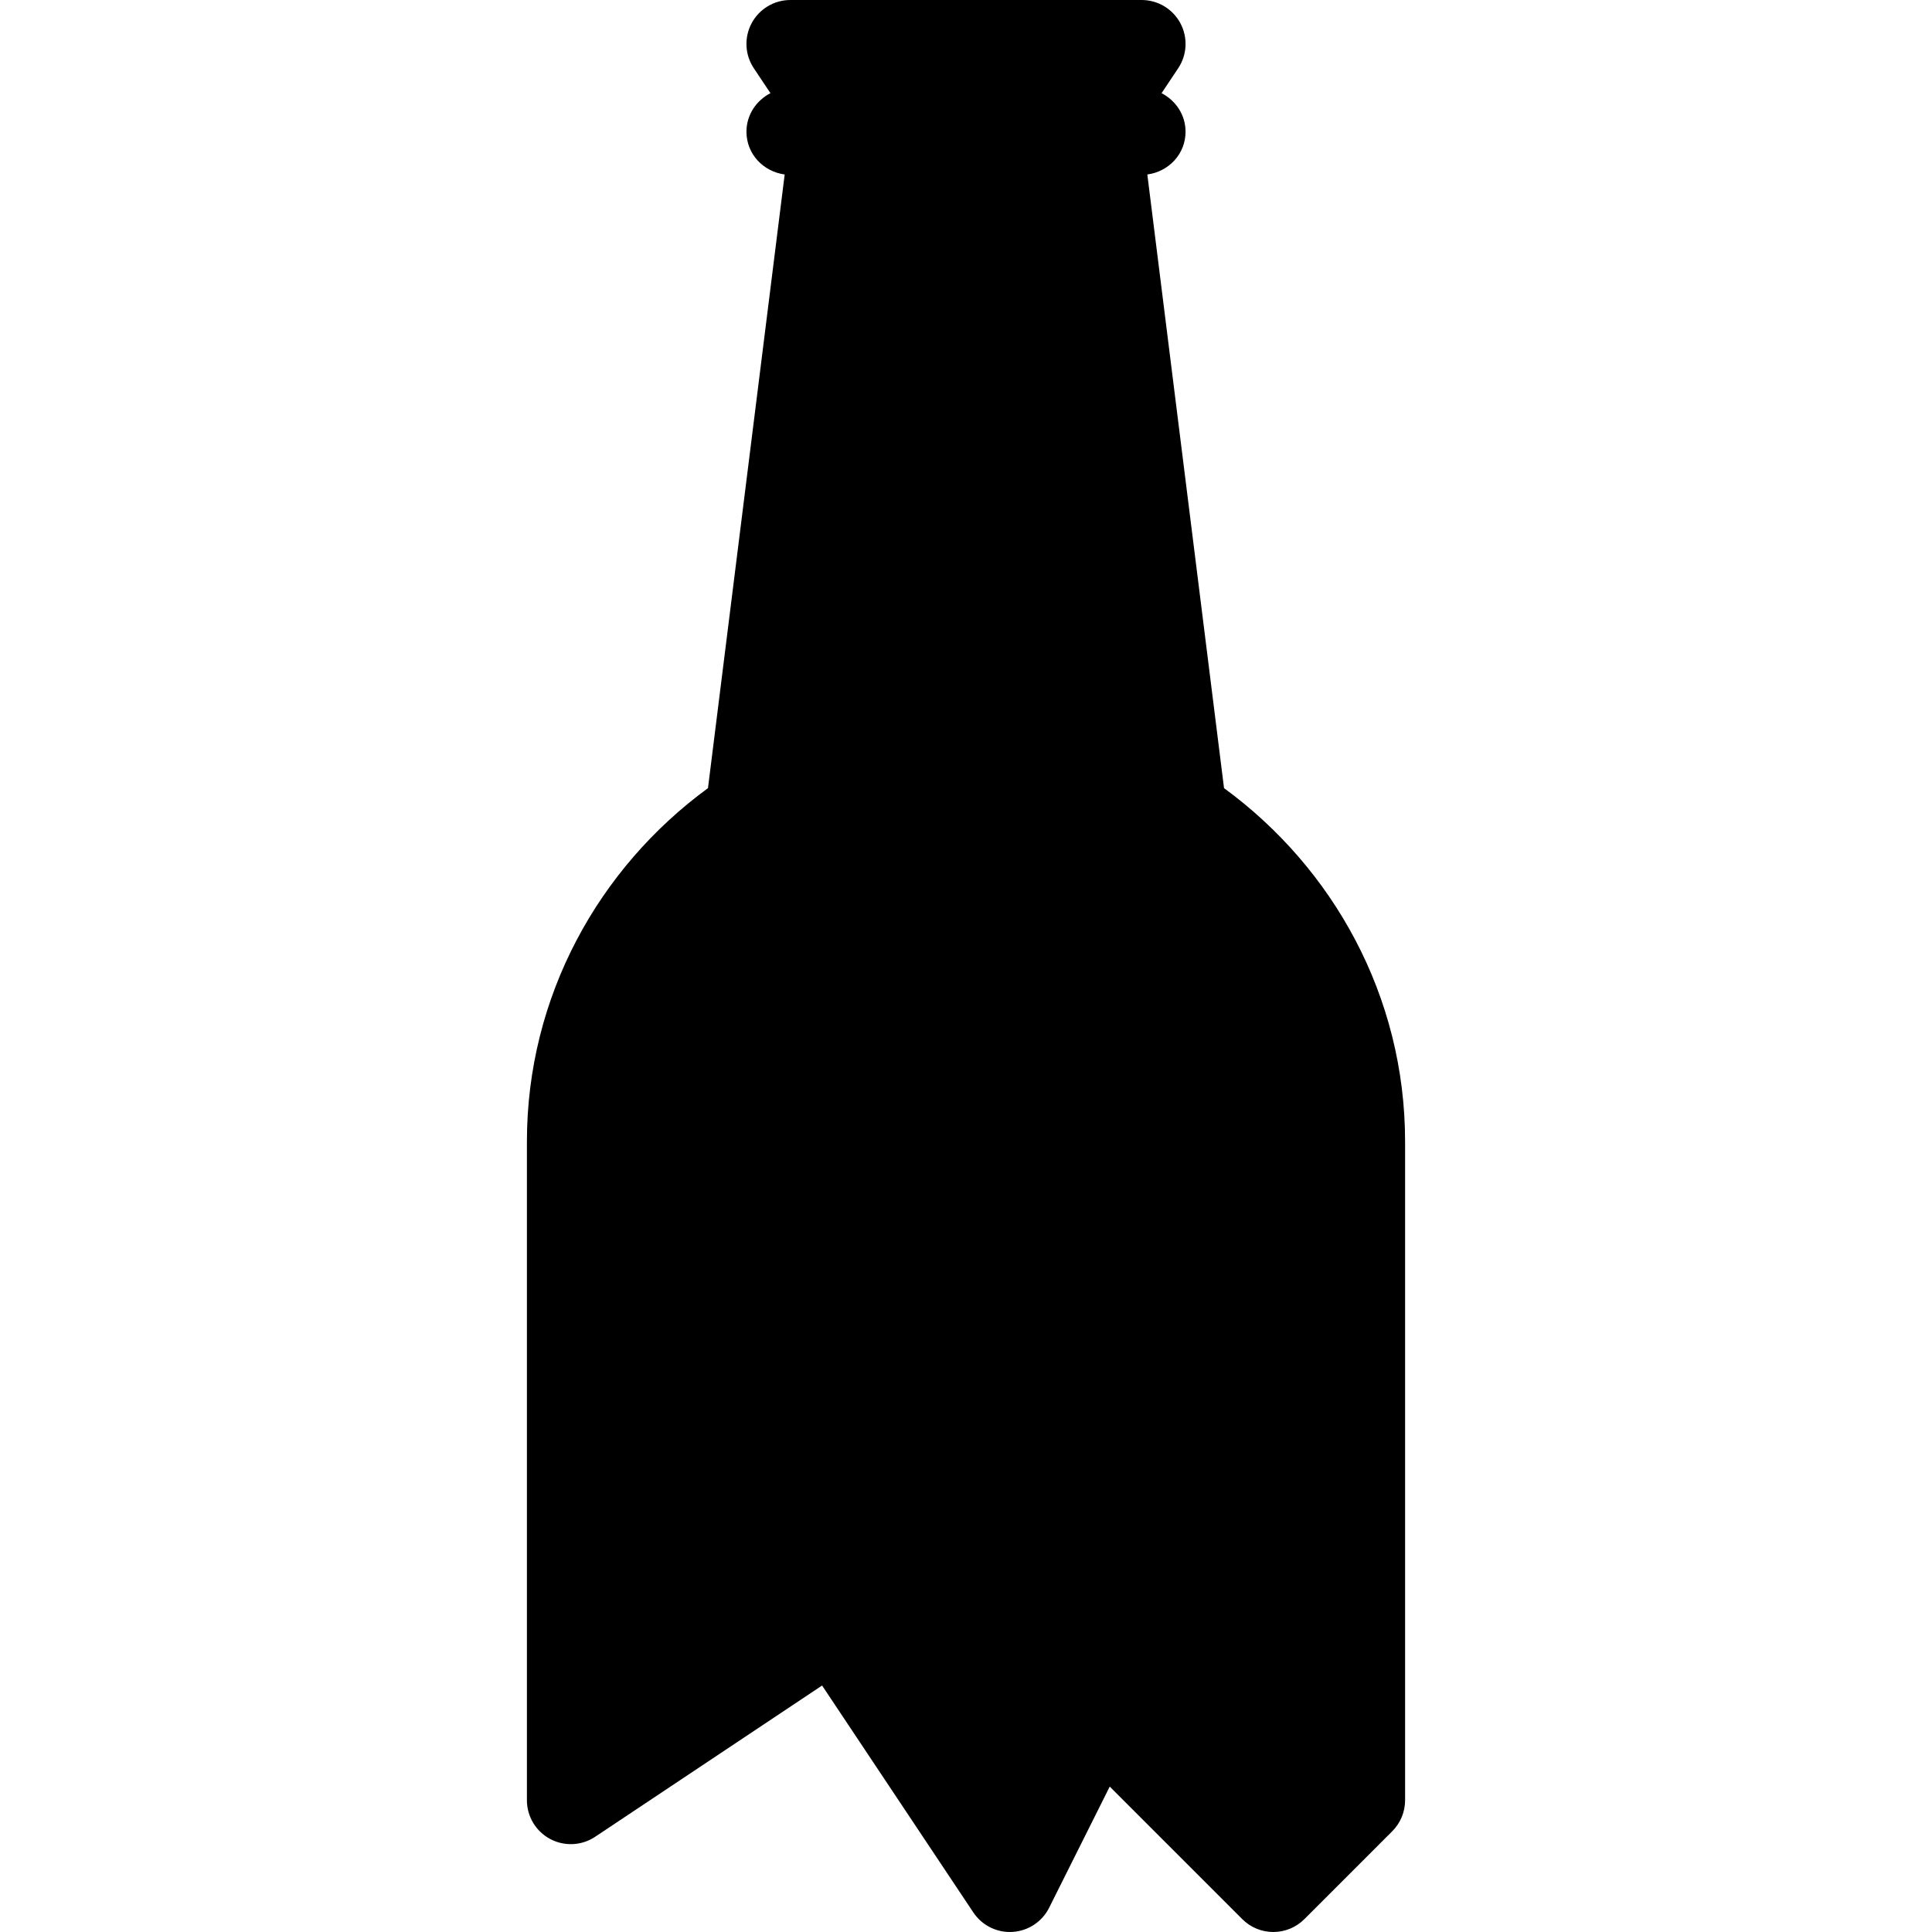 <?xml version="1.0" encoding="UTF-8"?> <!-- Generator: Adobe Illustrator 19.0.0, SVG Export Plug-In . SVG Version: 6.00 Build 0) --> <svg xmlns="http://www.w3.org/2000/svg" xmlns:xlink="http://www.w3.org/1999/xlink" id="Capa_1" x="0px" y="0px" viewBox="0 0 469.333 469.333" style="enable-background:new 0 0 469.333 469.333;" xml:space="preserve"> <g> <g> <path d="M297.348,191.456L278.714,42.388C283.924,41.685,288,37.406,288,32c0-4.122-2.405-7.59-5.824-9.366l4.033-6.051 c2.188-3.271,2.385-7.479,0.531-10.948C284.885,2.167,281.271,0,277.333,0H192c-3.938,0-7.552,2.167-9.406,5.635 c-1.854,3.469-1.656,7.677,0.531,10.948l4.033,6.051c-3.419,1.776-5.824,5.243-5.824,9.366c0,5.406,4.076,9.685,9.286,10.388 l-18.634,149.068C145.457,210.879,128,242.012,128,277.333v159.99c0,3.938,2.167,7.552,5.635,9.406 c3.458,1.854,7.677,1.656,10.948-0.531l55.125-36.74l36.74,55.125c1.99,2.979,5.323,4.75,8.875,4.75 c0.219,0,0.438-0.01,0.656-0.021c3.802-0.24,7.177-2.469,8.885-5.875l14.719-29.427l32.198,32.198c2,2,4.708,3.125,7.542,3.125 s5.542-1.125,7.542-3.125l21.344-21.344c2-2,3.125-4.708,3.125-7.542v-159.99C341.333,242.012,323.876,210.879,297.348,191.456z"></path> </g> </g> <g> </g> <g> </g> <g> </g> <g> </g> <g> </g> <g> </g> <g> </g> <g> </g> <g> </g> <g> </g> <g> </g> <g> </g> <g> </g> <g> </g> <g> </g> </svg> 